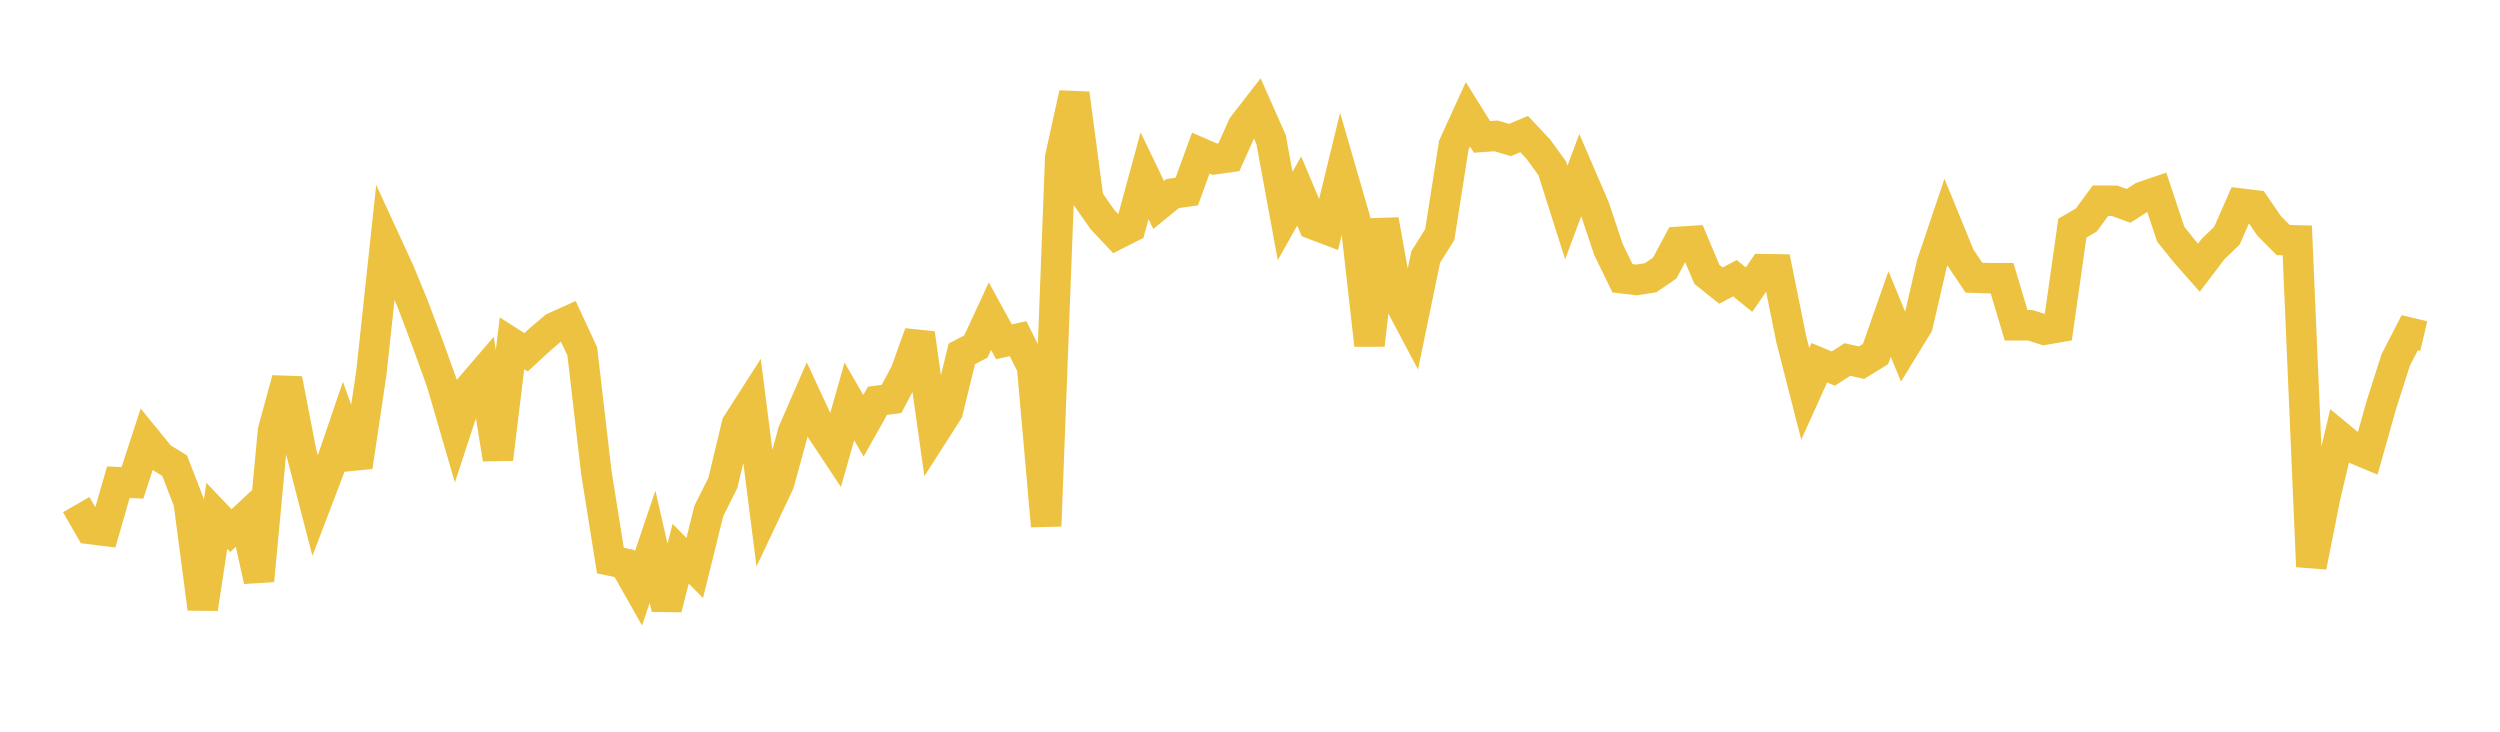 <svg width="164" height="48" xmlns="http://www.w3.org/2000/svg" xmlns:xlink="http://www.w3.org/1999/xlink"><path fill="none" stroke="rgb(237,194,64)" stroke-width="2" d="M5,33.101L5.922,34.704L6.844,34.819L7.766,31.632L8.689,31.675L9.611,28.85L10.533,29.978L11.455,30.546L12.377,32.925L13.299,39.929L14.222,33.839L15.144,34.808L16.066,33.951L16.988,38.095L17.91,28.26L18.832,24.872L19.754,29.624L20.677,33.183L21.599,30.768L22.521,28.064L23.443,30.618L24.365,24.431L25.287,15.841L26.21,17.845L27.132,20.09L28.054,22.548L28.976,25.102L29.898,28.271L30.82,25.458L31.743,24.383L32.665,30.114L33.587,22.521L34.509,23.112L35.431,22.261L36.353,21.479L37.275,21.063L38.198,23.056L39.12,30.993L40.042,36.775L40.964,36.966L41.886,38.595L42.808,35.866L43.731,39.921L44.653,36.324L45.575,37.258L46.497,33.524L47.419,31.681L48.341,27.836L49.263,26.396L50.186,33.638L51.108,31.689L52.03,28.323L52.952,26.204L53.874,28.189L54.796,29.581L55.719,26.332L56.641,27.931L57.563,26.292L58.485,26.169L59.407,24.43L60.329,21.869L61.251,28.425L62.174,26.984L63.096,23.215L64.018,22.732L64.94,20.742L65.862,22.423L66.784,22.213L67.707,24.063L68.629,34.505L69.551,10.338L70.473,6.135L71.395,13.078L72.317,14.396L73.24,15.38L74.162,14.913L75.084,11.53L76.006,13.445L76.928,12.696L77.85,12.568L78.772,10.041L79.695,10.443L80.617,10.313L81.539,8.258L82.461,7.069L83.383,9.151L84.305,14.167L85.228,12.527L86.15,14.716L87.072,15.065L87.994,11.281L88.916,14.463L89.838,22.636L90.76,14.429L91.683,19.576L92.605,21.317L93.527,16.857L94.449,15.386L95.371,9.515L96.293,7.494L97.216,8.979L98.138,8.916L99.06,9.182L99.982,8.794L100.904,9.774L101.826,11.038L102.749,13.945L103.671,11.47L104.593,13.608L105.515,16.37L106.437,18.256L107.359,18.364L108.281,18.219L109.204,17.586L110.126,15.865L111.048,15.807L111.97,17.996L112.892,18.735L113.814,18.249L114.737,19L115.659,17.658L116.581,17.672L117.503,22.234L118.425,25.836L119.347,23.795L120.269,24.177L121.192,23.582L122.114,23.793L123.036,23.224L123.958,20.595L124.88,22.832L125.802,21.325L126.725,17.327L127.647,14.59L128.569,16.843L129.491,18.216L130.413,18.246L131.335,18.248L132.257,21.338L133.18,21.338L134.102,21.627L135.024,21.47L135.946,14.967L136.868,14.426L137.79,13.167L138.713,13.17L139.635,13.503L140.557,12.91L141.479,12.595L142.401,15.364L143.323,16.513L144.246,17.563L145.168,16.349L146.09,15.454L147.012,13.359L147.934,13.47L148.856,14.816L149.778,15.748L150.701,15.771L151.623,37.166L152.545,32.541L153.467,28.635L154.389,29.395L155.311,29.779L156.234,26.51L157.156,23.621L158.078,21.829L159,22.047"></path></svg>